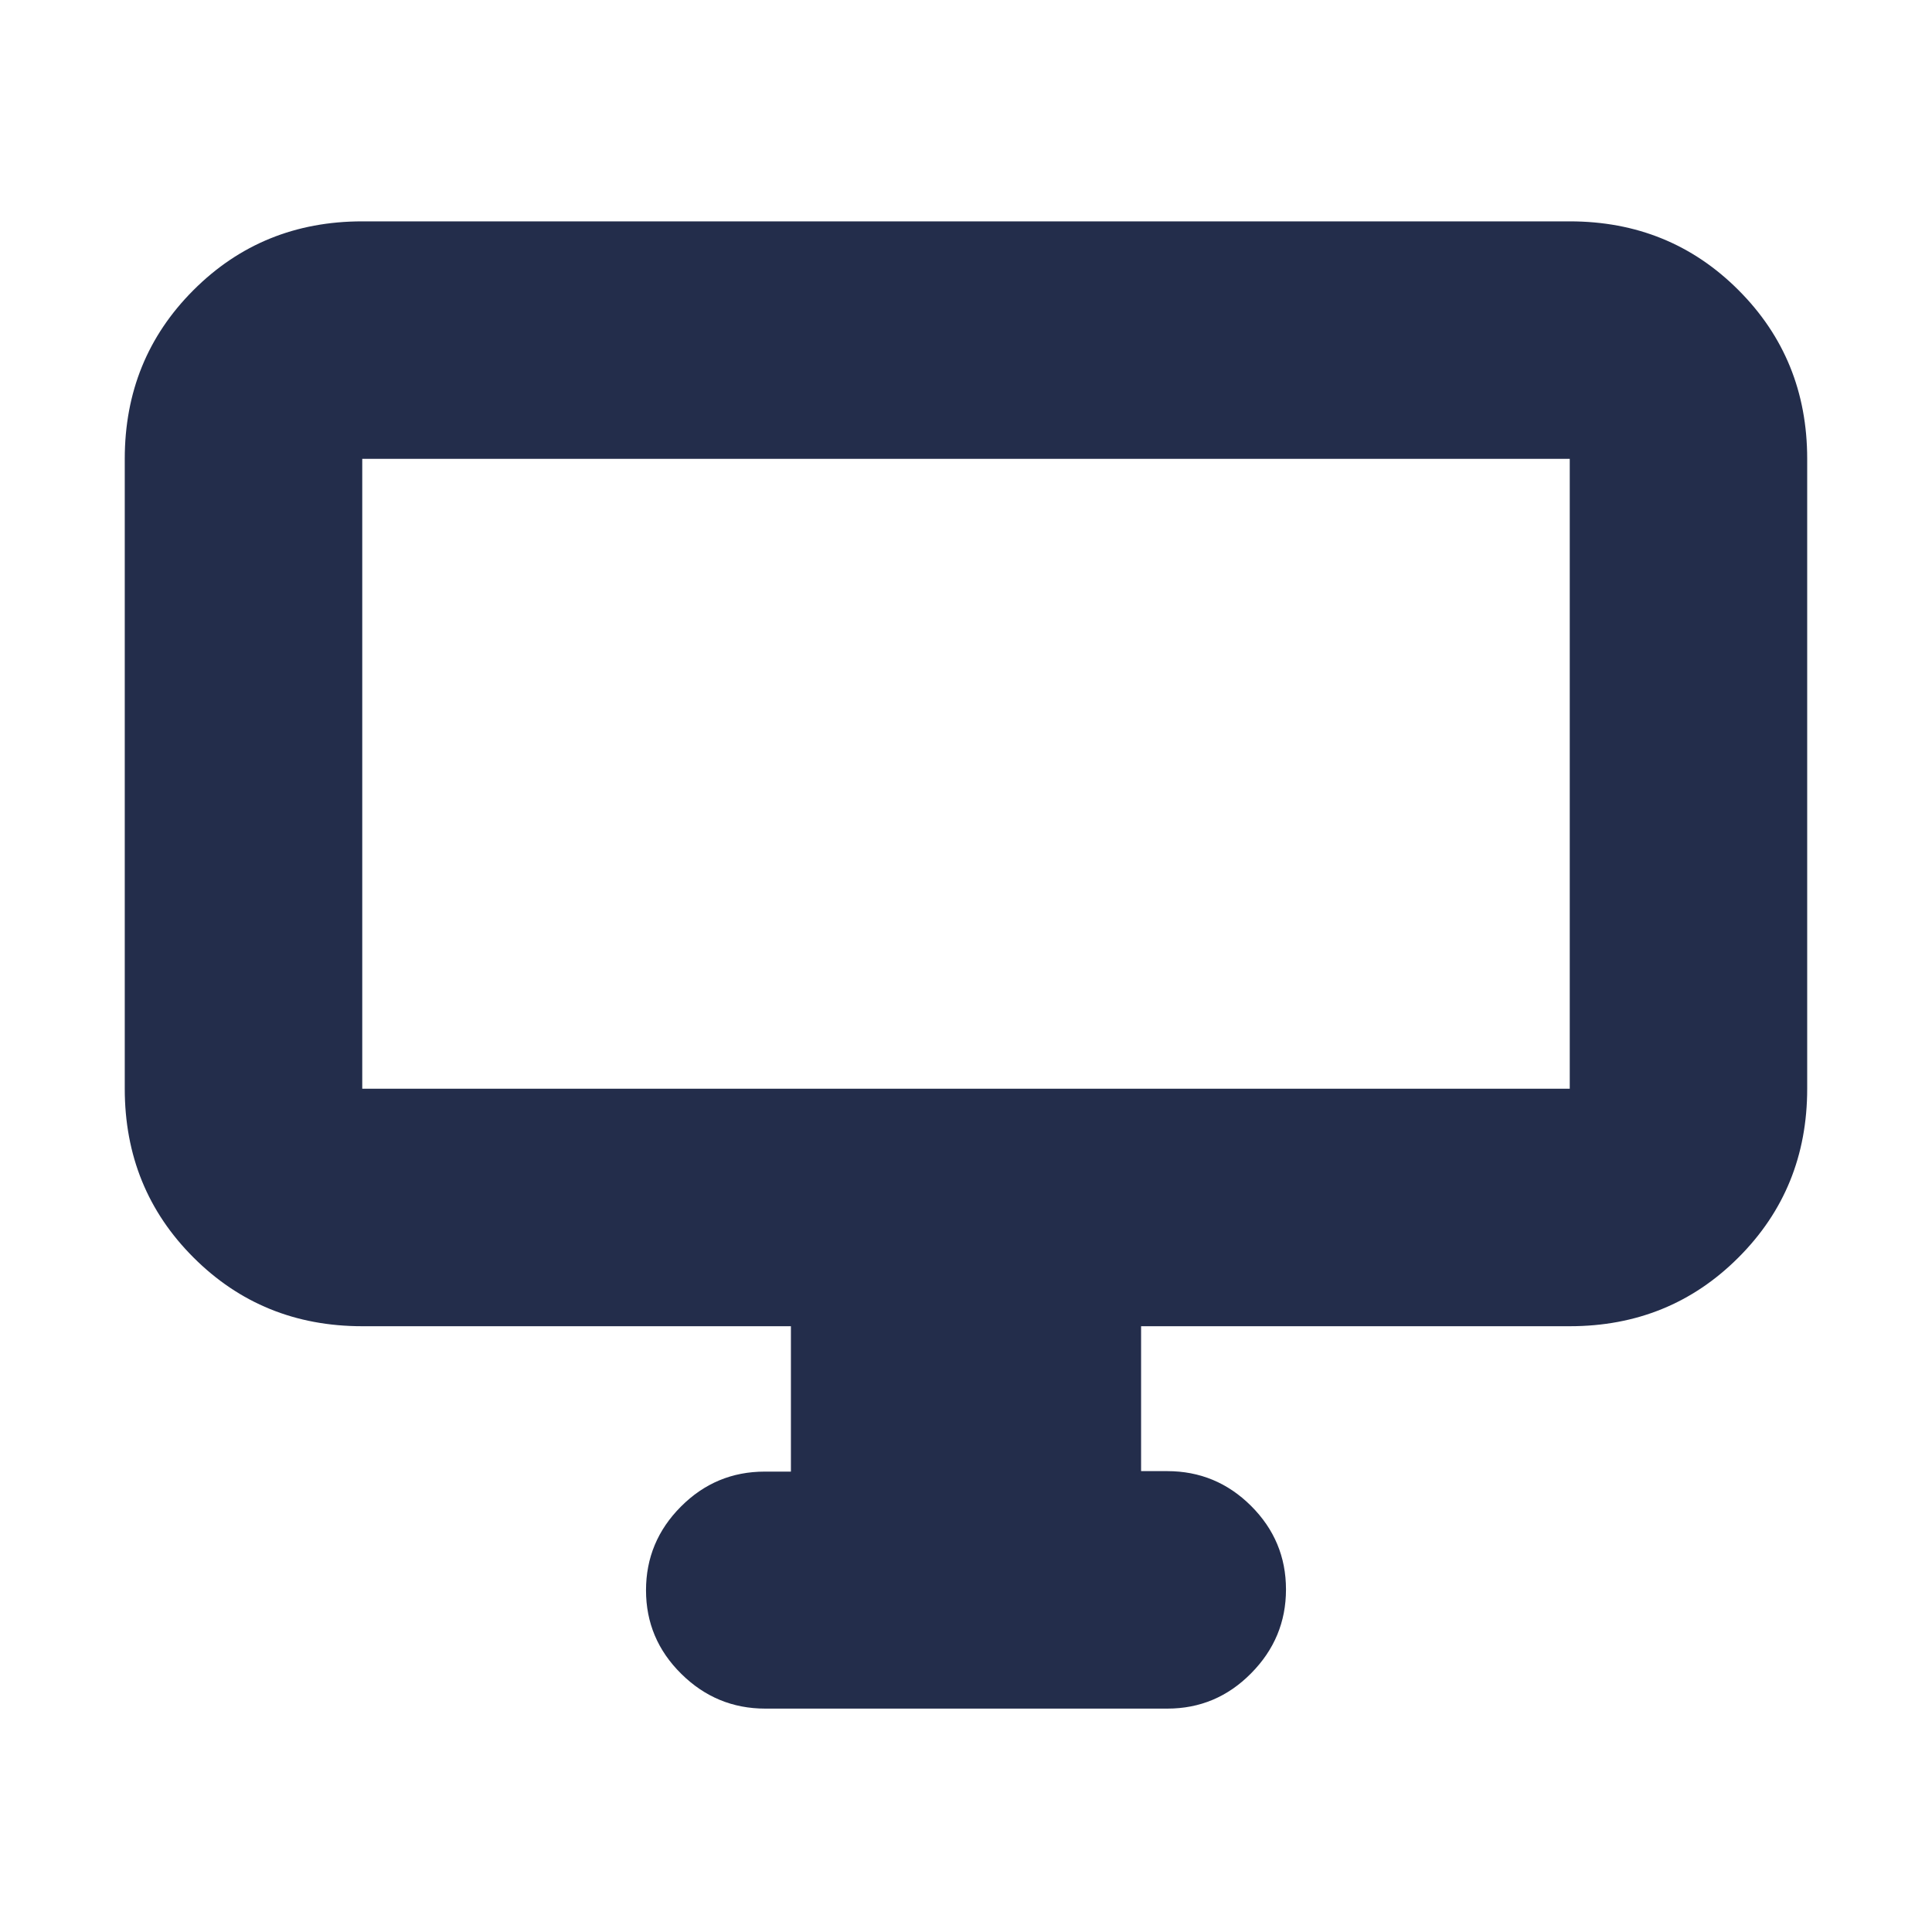 <svg width="40" height="40" viewBox="0 0 40 40" fill="none" xmlns="http://www.w3.org/2000/svg">
<path d="M16.375 30.468V27.458H7.5C6.119 27.458 4.955 26.984 4.006 26.035C3.057 25.087 2.583 23.922 2.583 22.541V9.5C2.583 8.119 3.057 6.955 4.006 6.006C4.955 5.057 6.119 4.583 7.5 4.583H32.5C33.88 4.583 35.045 5.057 35.993 6.006C36.942 6.955 37.416 8.119 37.416 9.5V22.541C37.416 23.922 36.942 25.087 35.993 26.035C35.045 26.984 33.88 27.458 32.5 27.458H23.625V30.458H24.166C24.841 30.458 25.42 30.698 25.902 31.178C26.384 31.659 26.625 32.235 26.625 32.908C26.625 33.58 26.384 34.159 25.902 34.645C25.421 35.132 24.843 35.375 24.168 35.375H15.845C15.17 35.375 14.59 35.135 14.104 34.654C13.618 34.174 13.375 33.598 13.375 32.925C13.375 32.253 13.616 31.675 14.098 31.192C14.579 30.709 15.158 30.468 15.833 30.468H16.375ZM7.5 22.541H32.5V9.5H7.5V22.541Z" fill="#232D4B"/>
</svg>
